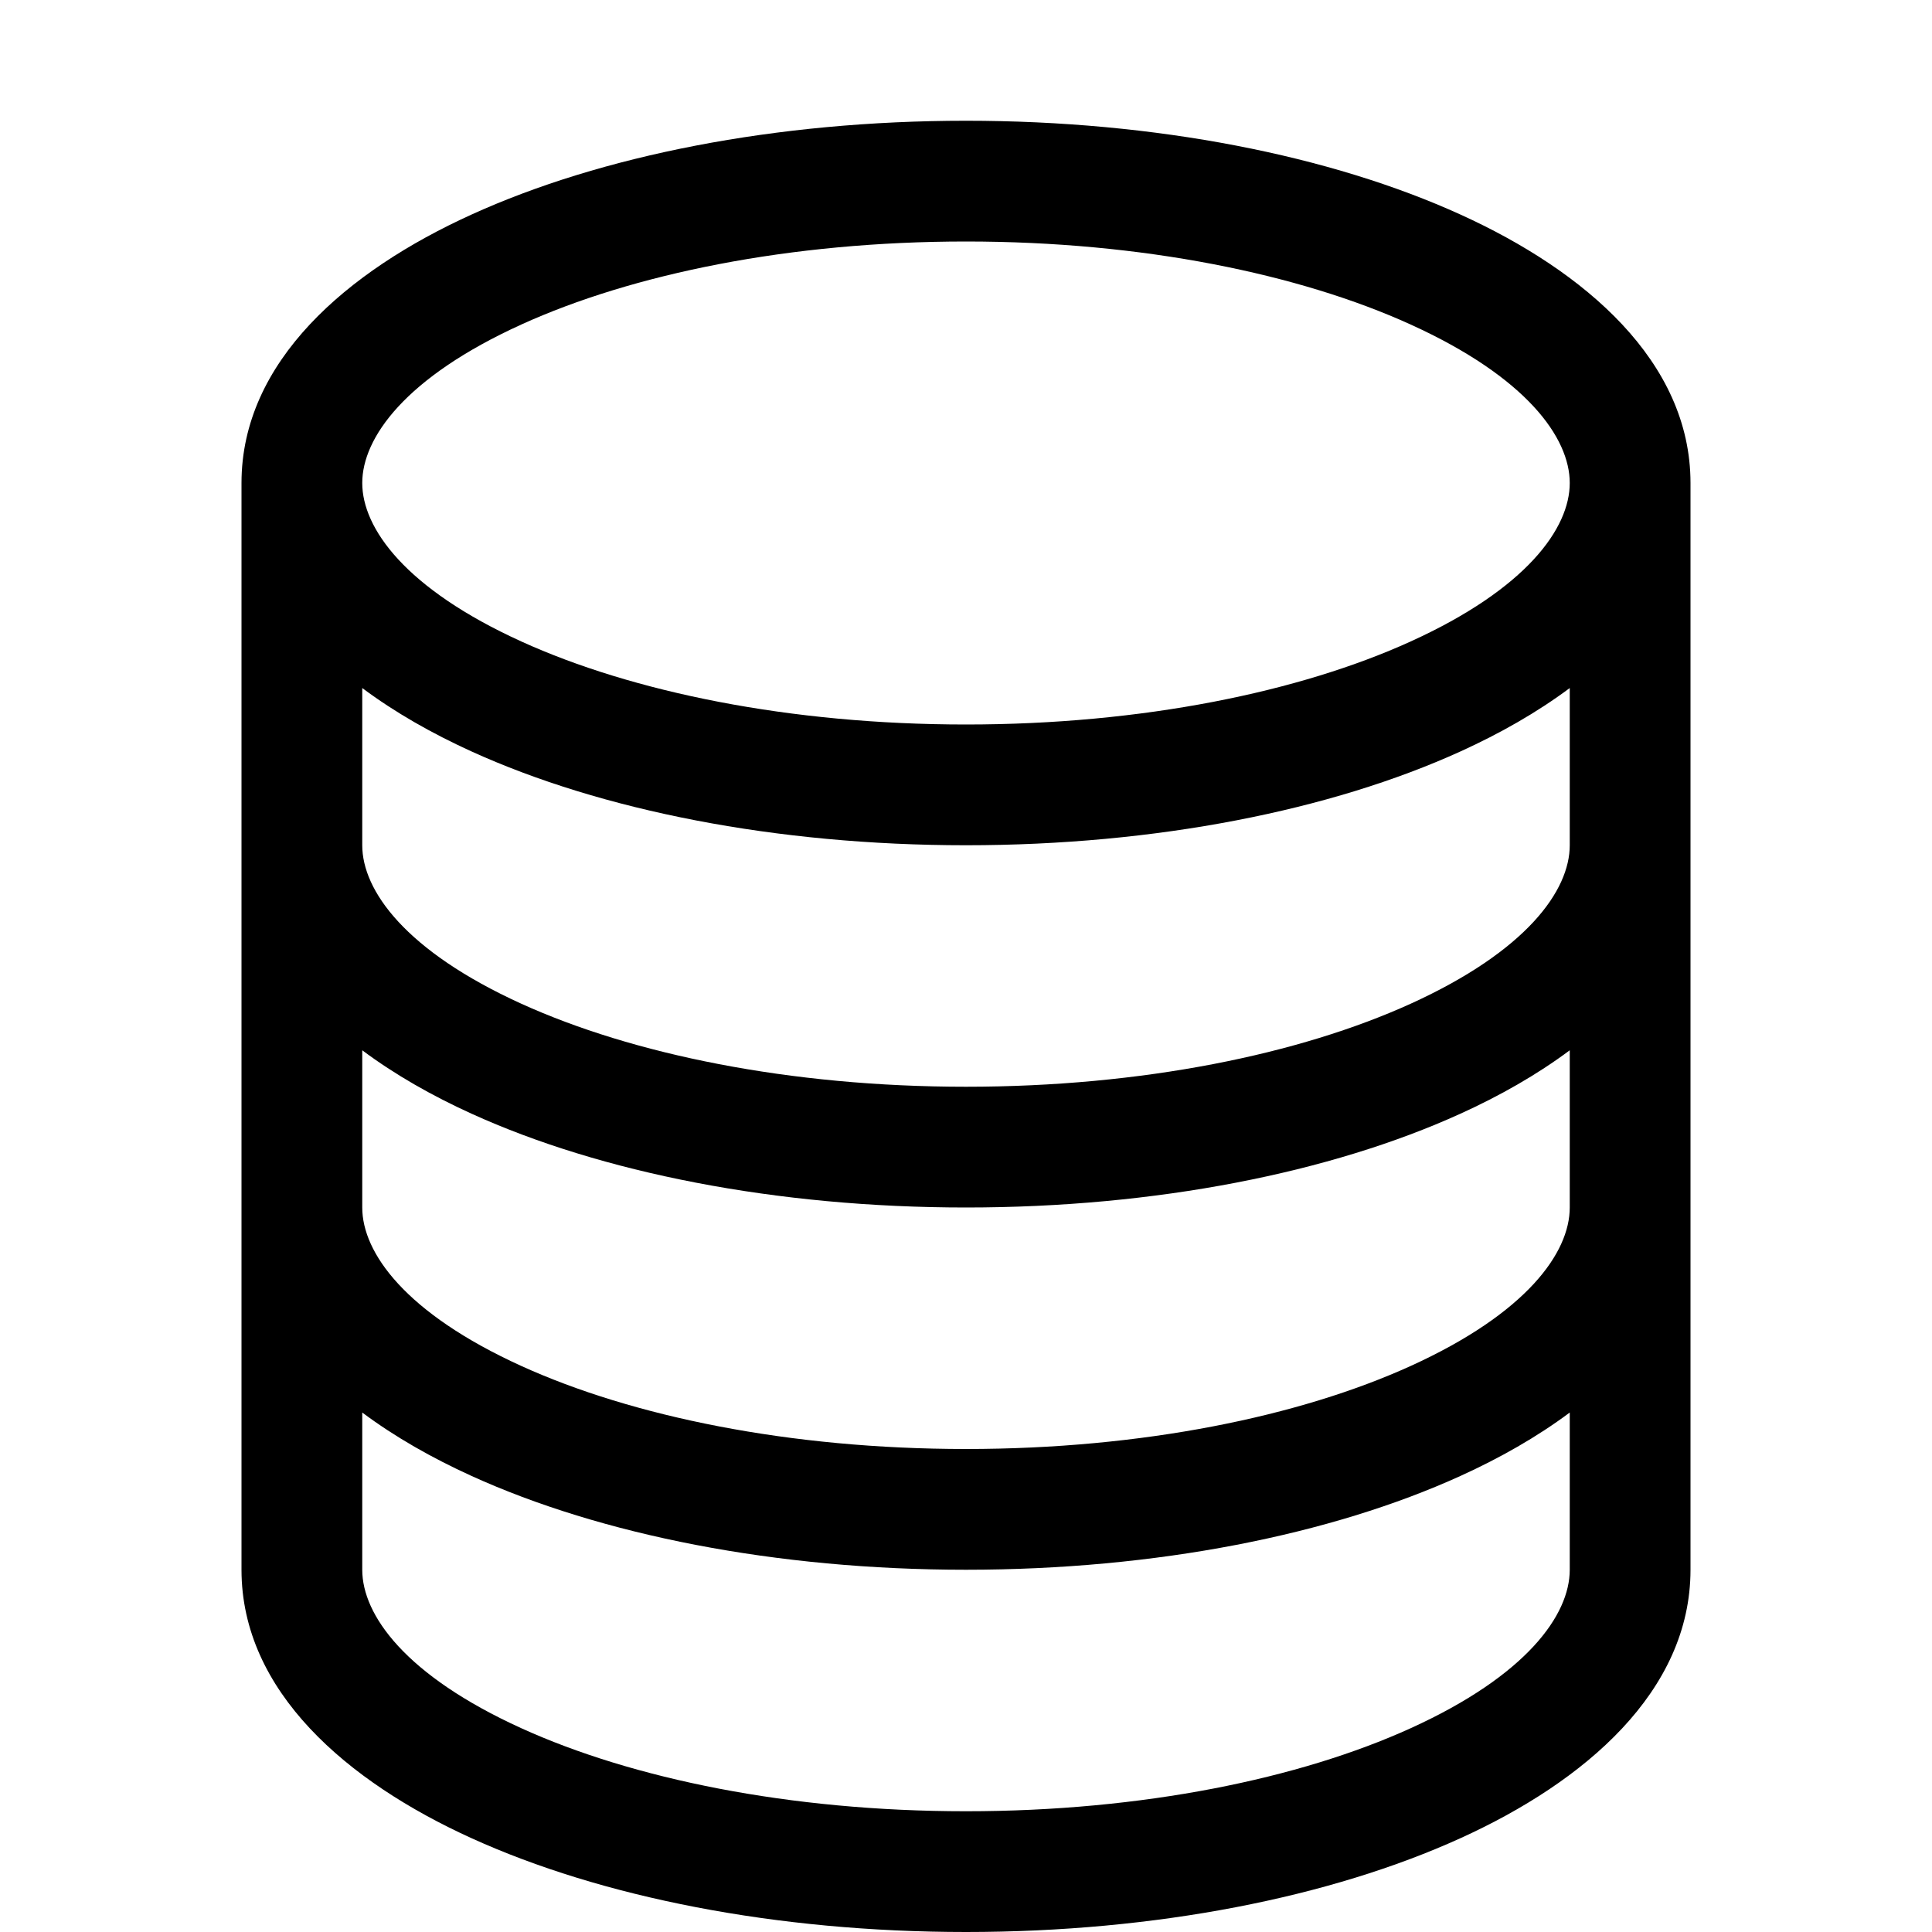 <svg width="24" height="24" viewBox="0 0 24 24" fill="none" xmlns="http://www.w3.org/2000/svg">
<path d="M6.477 4.031C7.852 3.406 9.804 3 12 3C14.196 3 16.148 3.406 17.523 4.031C18.966 4.687 19.5 5.439 19.5 6C19.5 6.561 18.966 7.313 17.523 7.969C16.148 8.594 14.196 9 12 9C9.804 9 7.852 8.594 6.477 7.969C5.034 7.313 4.5 6.561 4.5 6C4.5 5.439 5.034 4.687 6.477 4.031ZM19.5 8.547V10.5C19.5 11.061 18.966 11.813 17.523 12.469C16.148 13.094 14.196 13.5 12 13.5C9.804 13.5 7.852 13.094 6.477 12.469C5.034 11.813 4.5 11.061 4.5 10.5V8.547C4.907 8.851 5.37 9.113 5.856 9.334C7.467 10.067 9.64 10.5 12 10.5C14.36 10.5 16.533 10.067 18.144 9.334C18.63 9.113 19.093 8.851 19.5 8.547ZM21 6C21 4.49 19.687 3.367 18.144 2.666C16.533 1.933 14.36 1.5 12 1.5C9.64 1.5 7.467 1.933 5.856 2.666C4.313 3.367 3 4.49 3 6V19.5C3 21.011 4.313 22.133 5.856 22.834C7.467 23.567 9.64 24 12 24C14.36 24 16.533 23.567 18.144 22.834C19.687 22.133 21 21.011 21 19.5V6ZM19.5 13.047V15C19.5 15.561 18.966 16.313 17.523 16.969C16.148 17.594 14.196 18 12 18C9.804 18 7.852 17.594 6.477 16.969C5.034 16.313 4.5 15.561 4.5 15V13.047C4.907 13.351 5.37 13.613 5.856 13.834C7.467 14.567 9.64 15 12 15C14.36 15 16.533 14.567 18.144 13.834C18.63 13.613 19.093 13.351 19.5 13.047ZM19.5 17.547V19.5C19.5 20.061 18.966 20.813 17.523 21.469C16.148 22.094 14.196 22.5 12 22.5C9.804 22.5 7.852 22.094 6.477 21.469C5.034 20.813 4.5 20.061 4.5 19.5V17.547C4.907 17.851 5.37 18.113 5.856 18.334C7.467 19.067 9.64 19.5 12 19.5C14.36 19.5 16.533 19.067 18.144 18.334C18.63 18.113 19.093 17.851 19.5 17.547Z" fill="black"/>
</svg>
